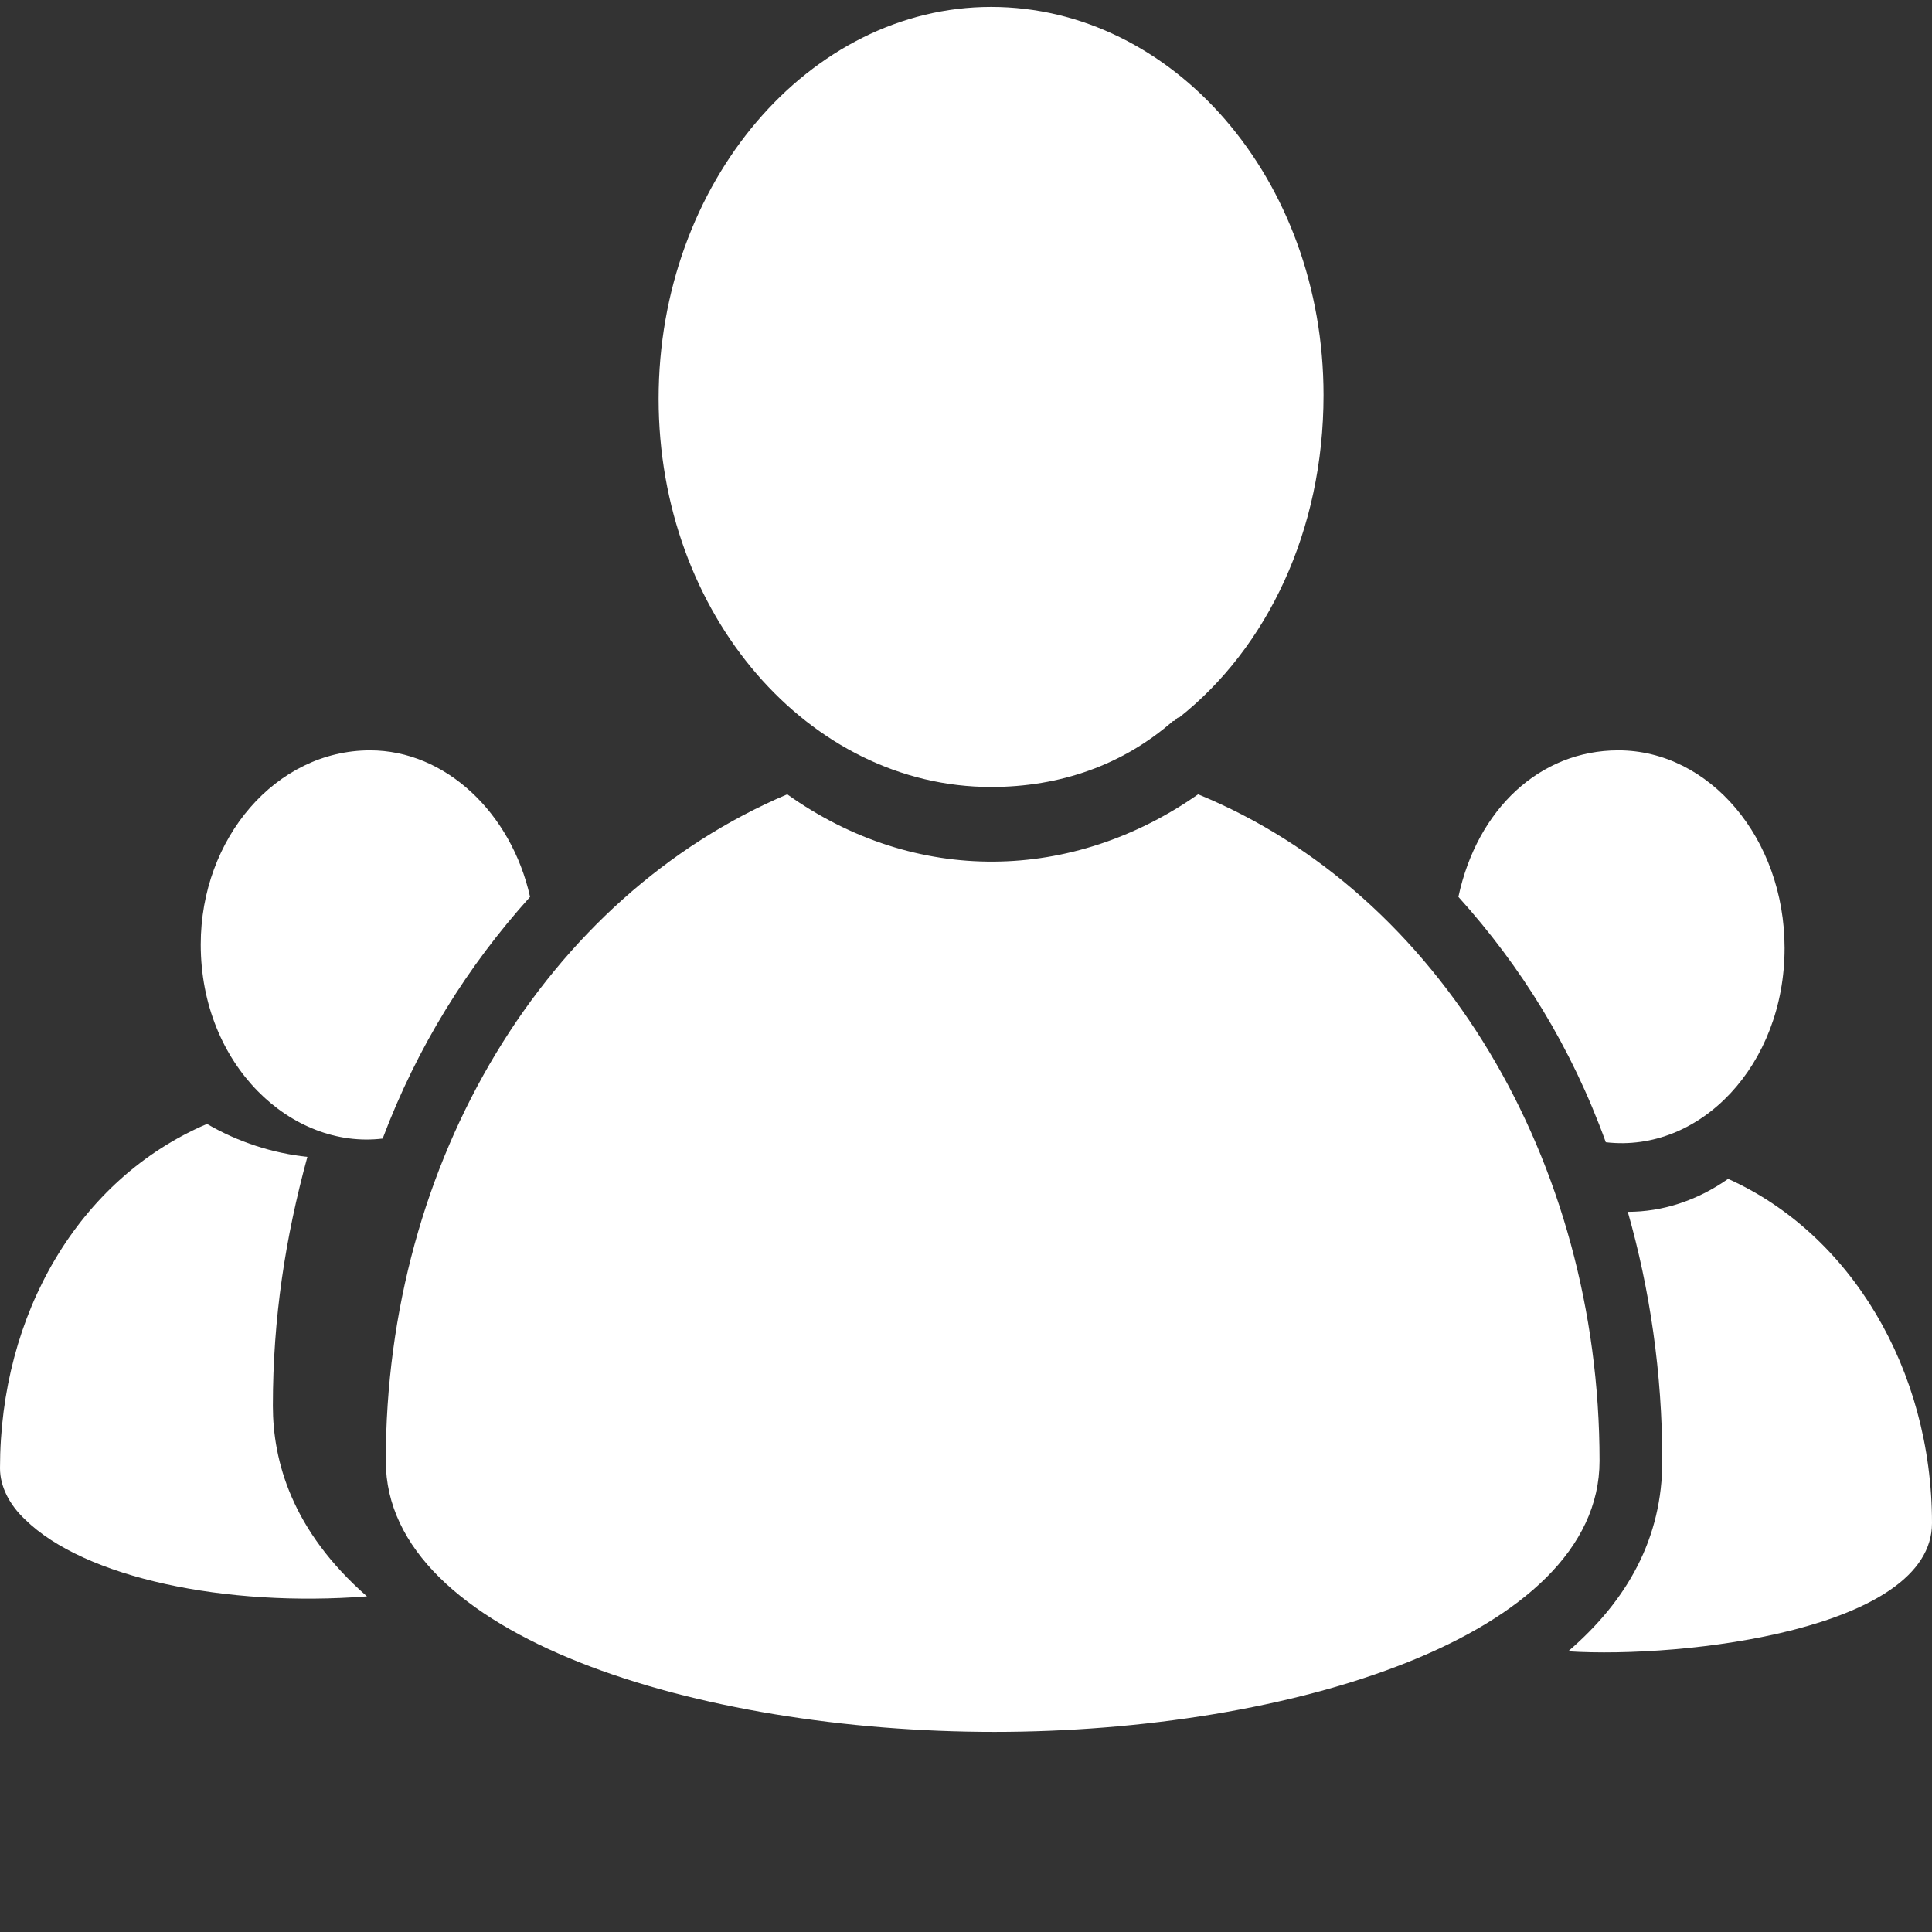 <svg width="50" height="50" viewBox="0 0 50 50" fill="none" xmlns="http://www.w3.org/2000/svg">
<rect x="0" y="0" width="50" height="50" fill="#333333" stroke="none"/>
<g clip-path="url(#clip0_2002_585)">
<path d="M17.045 10.32C17.045 15.913 20.942 20.367 25.649 20.367C27.435 20.367 29.058 19.799 30.357 18.661C30.438 18.661 30.438 18.567 30.519 18.567C32.792 16.766 34.253 13.733 34.253 10.226C34.253 4.633 30.357 0.179 25.649 0.179C20.942 0.179 17.045 4.728 17.045 10.32Z" fill="white"/>
<path d="M41.396 37.807C41.396 30.035 37.257 23.116 31.007 20.557C27.76 22.832 23.701 22.927 20.373 20.557C14.123 23.211 9.984 30.035 9.984 37.807C9.984 42.357 18.101 44.821 25.731 44.821C33.361 44.821 41.396 42.357 41.396 37.807Z" fill="white"/>
<path d="M5.195 24.443C5.195 27.571 7.549 29.751 9.903 29.466C10.796 27.097 12.094 25.012 13.718 23.211C13.23 21.031 11.526 19.419 9.578 19.419C7.143 19.419 5.195 21.694 5.195 24.443Z" fill="white"/>
<path d="M0 37.997C0 38.471 0.244 38.944 0.649 39.324C2.192 40.84 5.844 41.598 9.497 41.314C7.549 39.608 7.062 37.807 7.062 36.385C7.062 34.111 7.386 32.025 7.955 29.94C7.062 29.845 6.169 29.561 5.357 29.087C2.029 30.509 0 34.016 0 37.997Z" fill="white"/>
<path d="M50 39.419C50 35.438 47.89 31.931 44.724 30.509C43.912 31.078 43.02 31.362 42.127 31.362C42.695 33.353 43.02 35.533 43.02 37.807C43.02 39.798 42.127 41.409 40.584 42.736C43.588 42.926 50 42.167 50 39.419Z" fill="white"/>
<path d="M41.883 19.419C39.854 19.419 38.23 20.936 37.743 23.211C39.367 25.012 40.666 27.097 41.558 29.561C43.993 29.846 46.185 27.571 46.185 24.538C46.185 21.694 44.237 19.419 41.883 19.419Z" fill="white"/>
</g>
<defs>
<clipPath id="clip0_2002_585">
<rect width="50" height="50" fill="white"/>
</clipPath>
</defs>
</svg>
